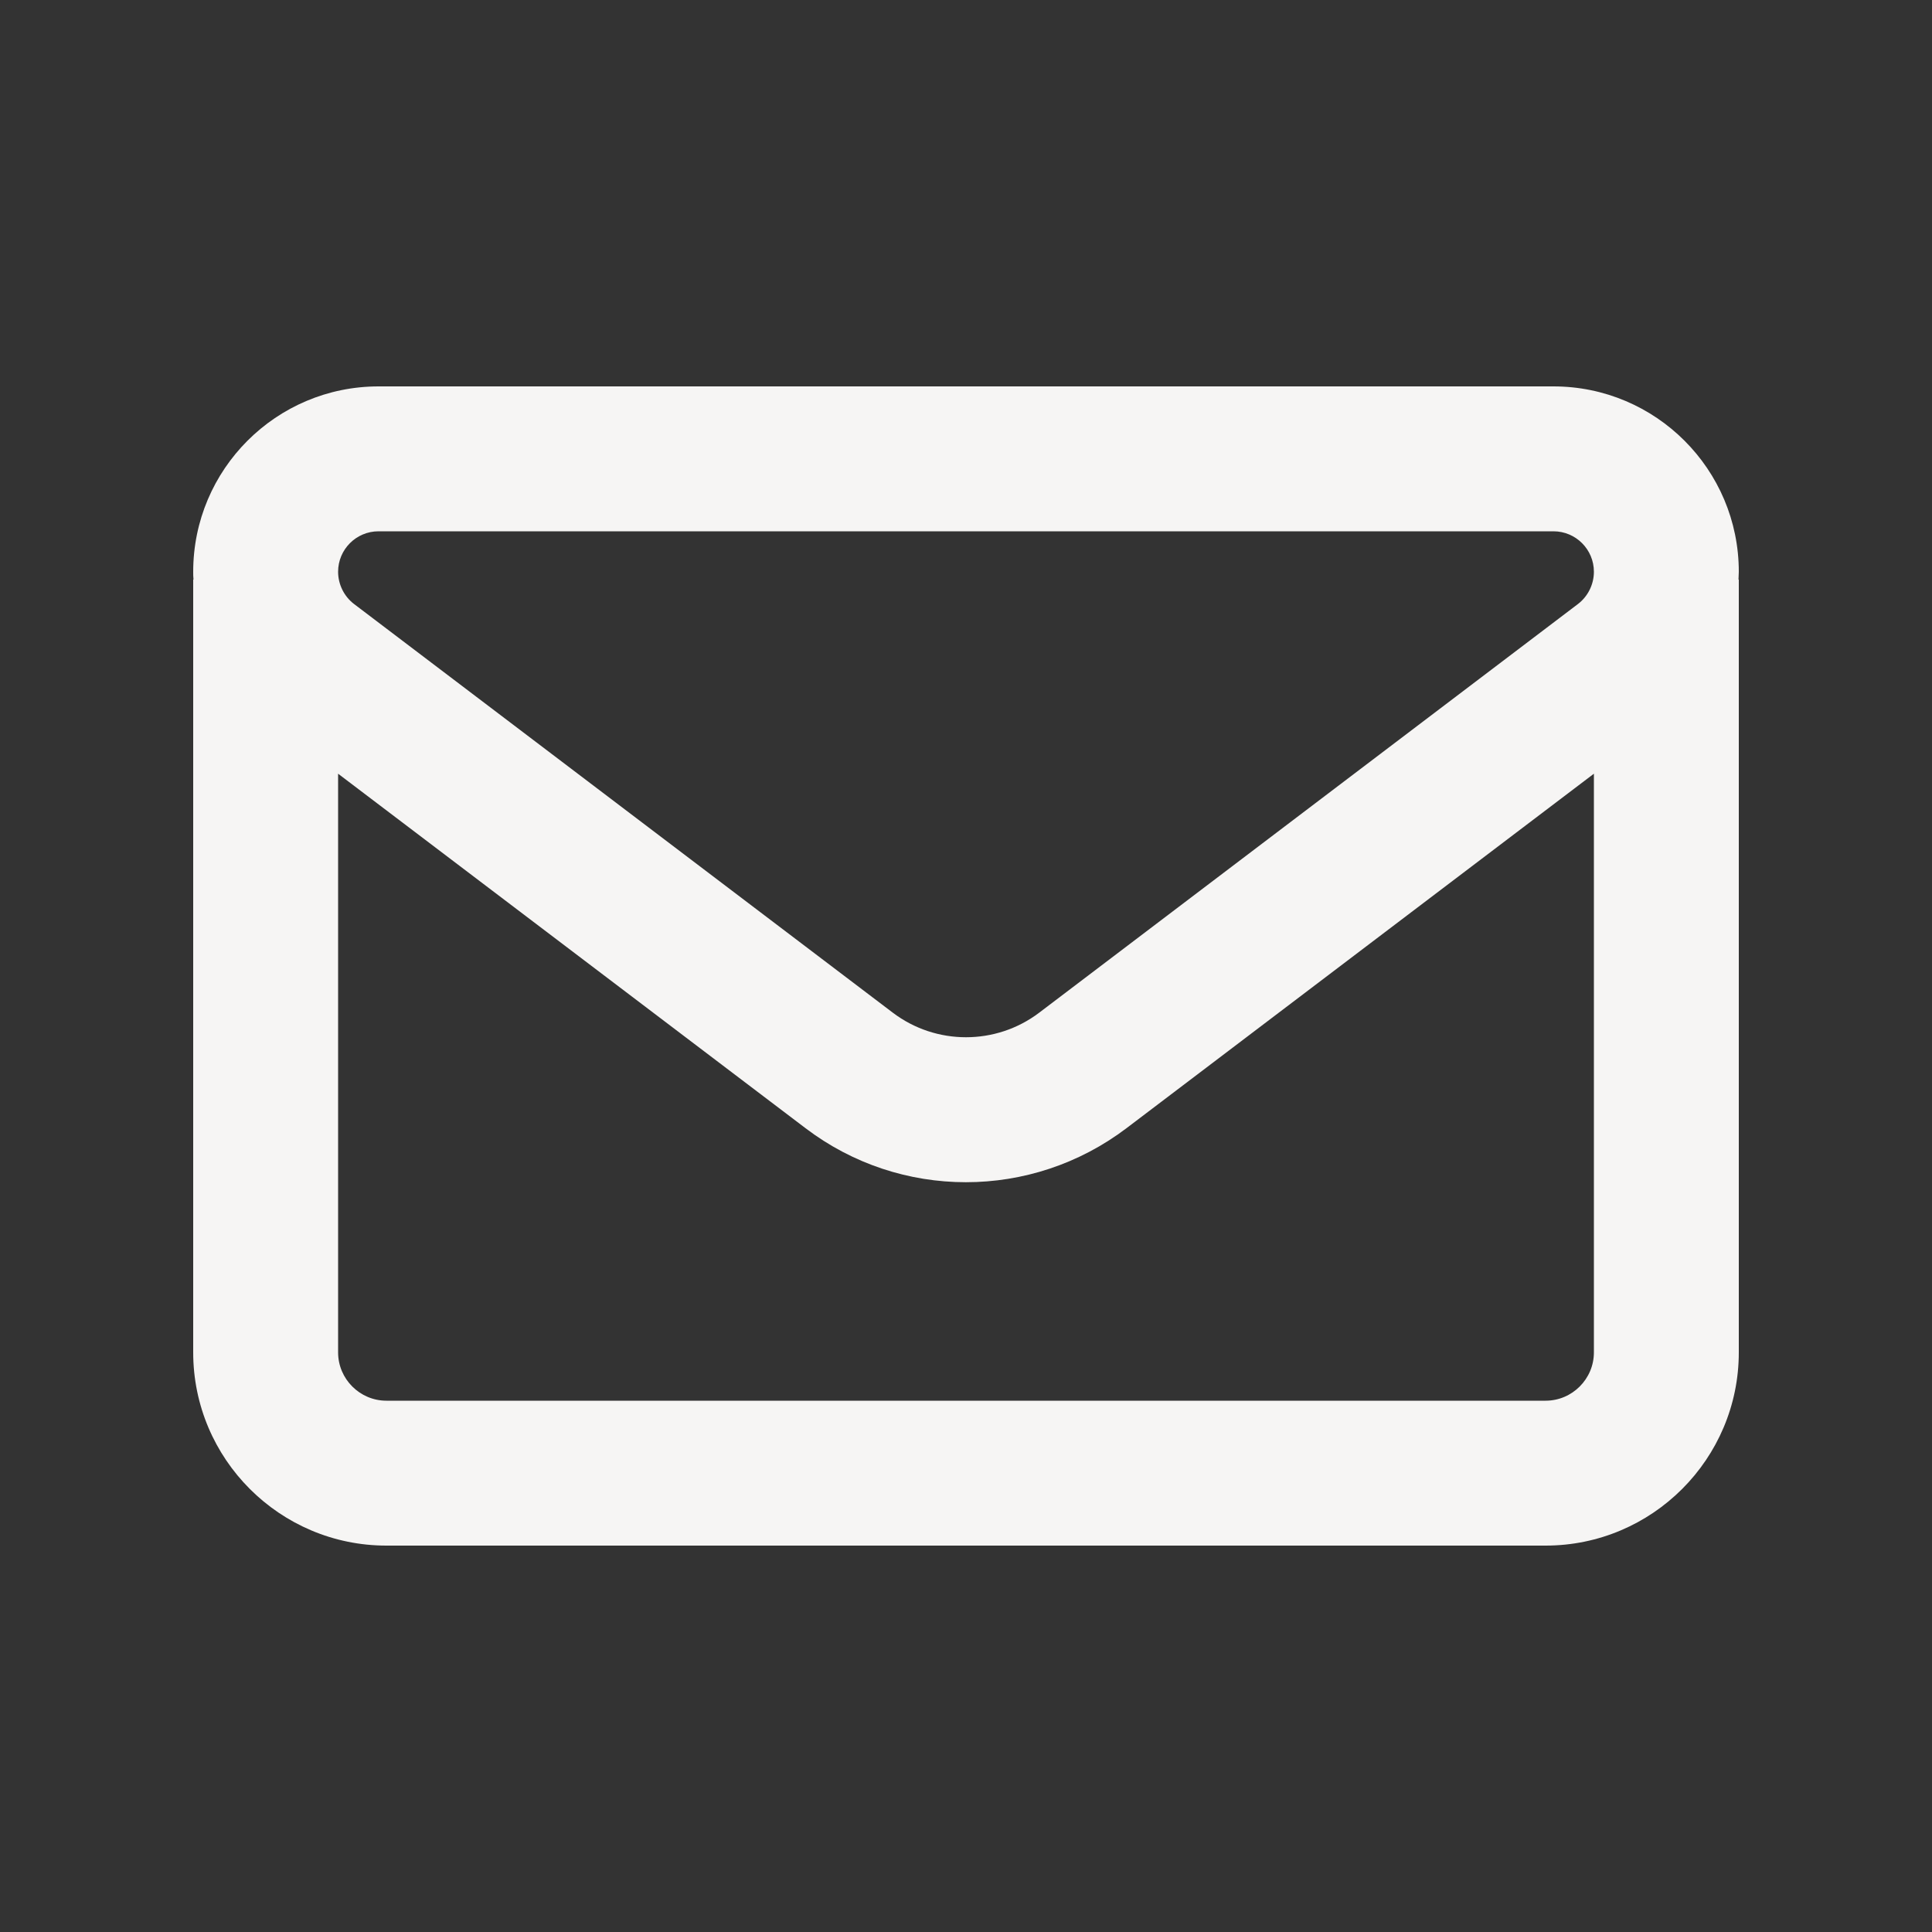<svg xmlns="http://www.w3.org/2000/svg" viewBox="0 0 640 640"><rect x="0" y="0" width="640" height="640" fill="#333333" stroke="none"/><!--!Font Awesome Free 7.0.1 by @fontawesome - https://fontawesome.com License - https://fontawesome.com/license/free Copyright 2025 Fonticons, Inc.--><path fill="#f6f5f4" d="M125.4 128C91.5 128 64 155.5 64 189.4C64 190.3 64 191.1 64.1 192L64 192L64 448C64 483.3 92.7 512 128 512L512 512C547.3 512 576 483.3 576 448L576 192L575.9 192C575.9 191.1 576 190.3 576 189.4C576 155.5 548.5 128 514.6 128L125.4 128zM528 256.3L528 448C528 456.8 520.8 464 512 464L128 464C119.2 464 112 456.8 112 448L112 256.3L266.8 373.7C298.2 397.6 341.7 397.6 373.2 373.7L528 256.3zM112 189.4C112 182 118 176 125.4 176L514.6 176C522 176 528 182 528 189.4C528 193.6 526 197.6 522.7 200.1L344.2 335.5C329.9 346.3 310.1 346.3 295.8 335.5L117.3 200.1C114 197.6 112 193.6 112 189.4z"/></svg>